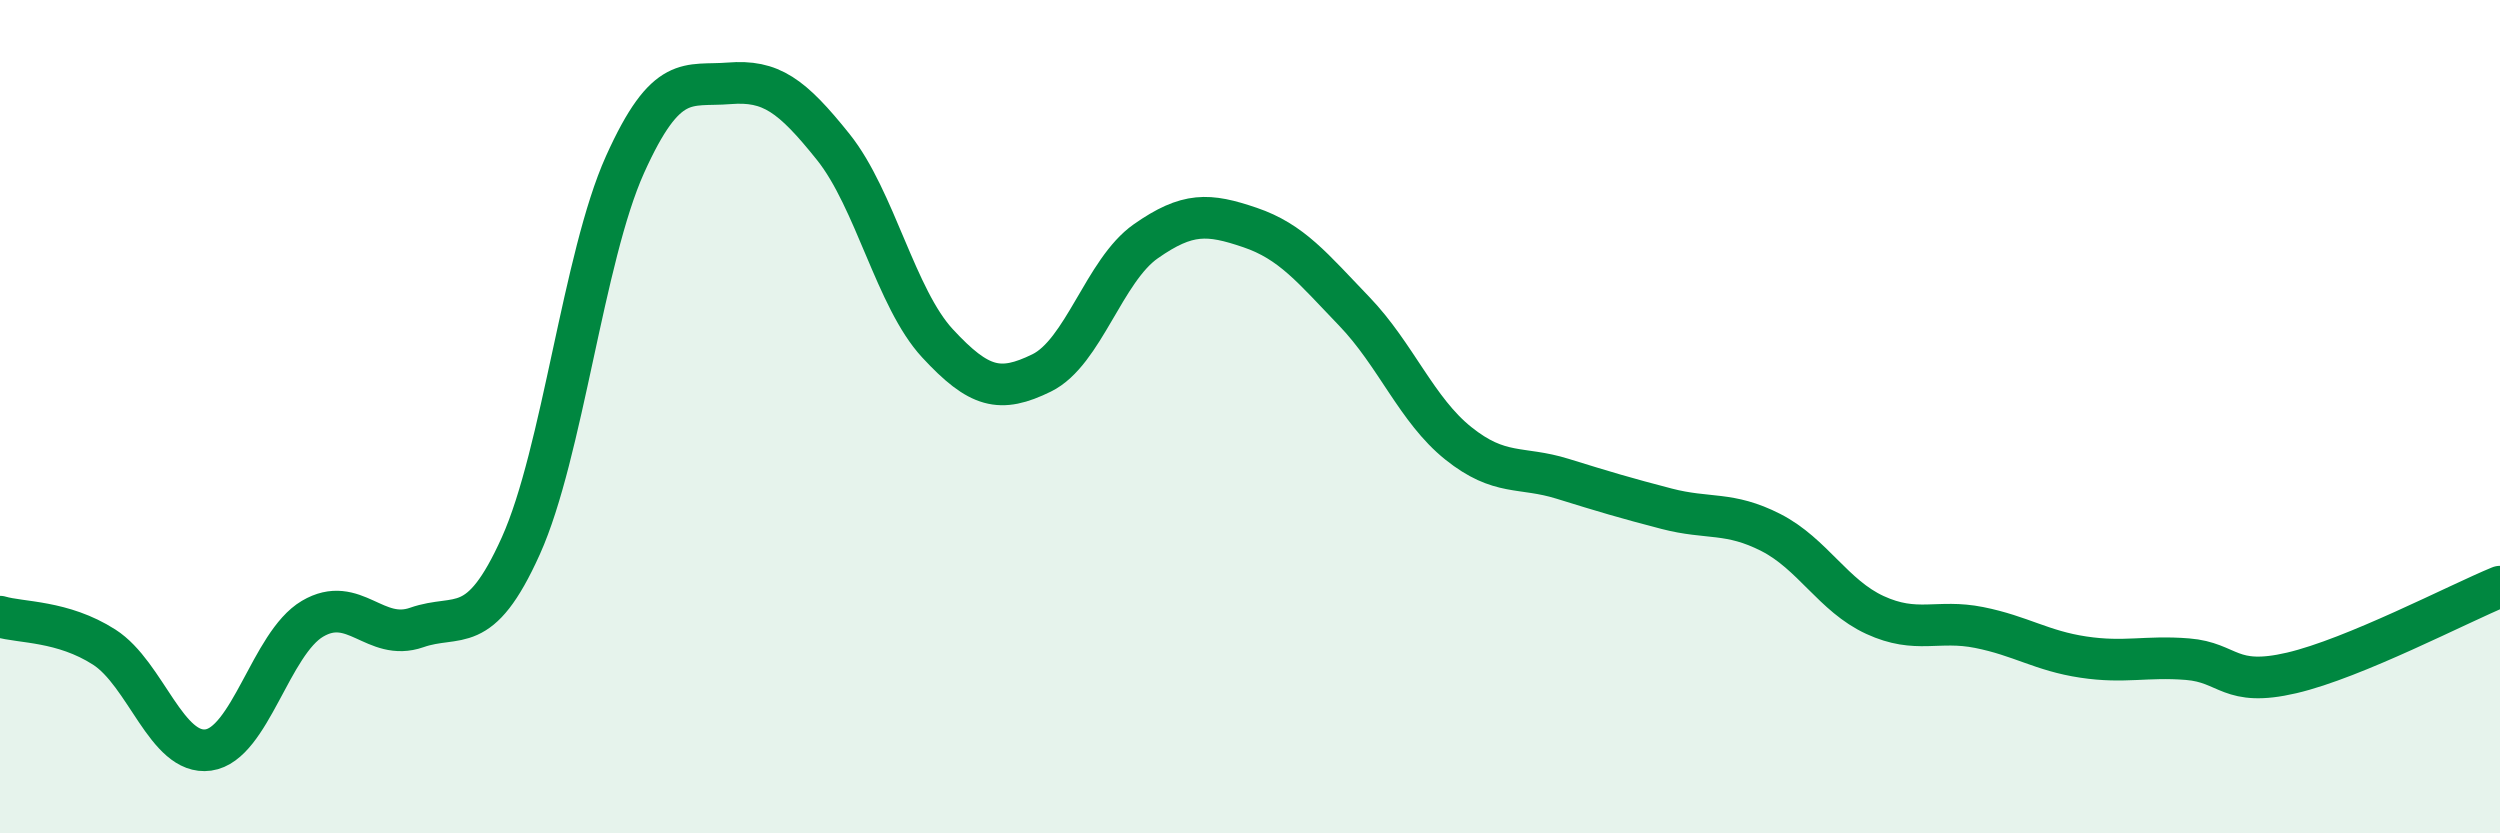 
    <svg width="60" height="20" viewBox="0 0 60 20" xmlns="http://www.w3.org/2000/svg">
      <path
        d="M 0,14.8 C 0.5,14.95 1.5,14.89 2.5,15.53 C 3.5,16.17 4,18.14 5,18 C 6,17.86 6.5,15.44 7.5,14.85 C 8.5,14.26 9,15.41 10,15.06 C 11,14.71 11.5,15.32 12.5,13.1 C 13.5,10.88 14,6.17 15,3.95 C 16,1.73 16.5,2.08 17.5,2 C 18.5,1.92 19,2.28 20,3.53 C 21,4.78 21.5,7.16 22.5,8.24 C 23.5,9.32 24,9.44 25,8.95 C 26,8.46 26.5,6.49 27.5,5.79 C 28.5,5.09 29,5.12 30,5.46 C 31,5.8 31.5,6.43 32.5,7.47 C 33.5,8.51 34,9.84 35,10.64 C 36,11.44 36.5,11.18 37.5,11.49 C 38.5,11.8 39,11.95 40,12.21 C 41,12.47 41.5,12.27 42.5,12.78 C 43.5,13.29 44,14.3 45,14.76 C 46,15.22 46.5,14.86 47.5,15.06 C 48.5,15.26 49,15.62 50,15.77 C 51,15.92 51.5,15.74 52.5,15.82 C 53.5,15.9 53.5,16.5 55,16.15 C 56.5,15.8 59,14.49 60,14.08L60 20L0 20Z"
        fill="#008740"
        opacity="0.1"
        stroke-linecap="round"
        stroke-linejoin="round"
      />
      <path
        d="M 0,14.8 C 0.5,14.95 1.5,14.89 2.5,15.53 C 3.5,16.17 4,18.14 5,18 C 6,17.86 6.5,15.44 7.5,14.85 C 8.5,14.26 9,15.41 10,15.06 C 11,14.71 11.5,15.32 12.5,13.1 C 13.5,10.88 14,6.17 15,3.95 C 16,1.73 16.5,2.08 17.5,2 C 18.5,1.92 19,2.28 20,3.53 C 21,4.78 21.5,7.16 22.5,8.24 C 23.5,9.32 24,9.44 25,8.95 C 26,8.46 26.5,6.49 27.5,5.79 C 28.5,5.09 29,5.12 30,5.46 C 31,5.8 31.5,6.43 32.5,7.47 C 33.5,8.51 34,9.84 35,10.64 C 36,11.44 36.5,11.18 37.5,11.49 C 38.5,11.8 39,11.95 40,12.21 C 41,12.47 41.5,12.27 42.5,12.78 C 43.5,13.29 44,14.3 45,14.76 C 46,15.22 46.5,14.86 47.5,15.06 C 48.5,15.26 49,15.62 50,15.77 C 51,15.92 51.5,15.74 52.5,15.82 C 53.5,15.9 53.5,16.5 55,16.15 C 56.5,15.8 59,14.49 60,14.08"
        stroke="#008740"
        stroke-width="1"
        fill="none"
        stroke-linecap="round"
        stroke-linejoin="round"
      />
    </svg>
  